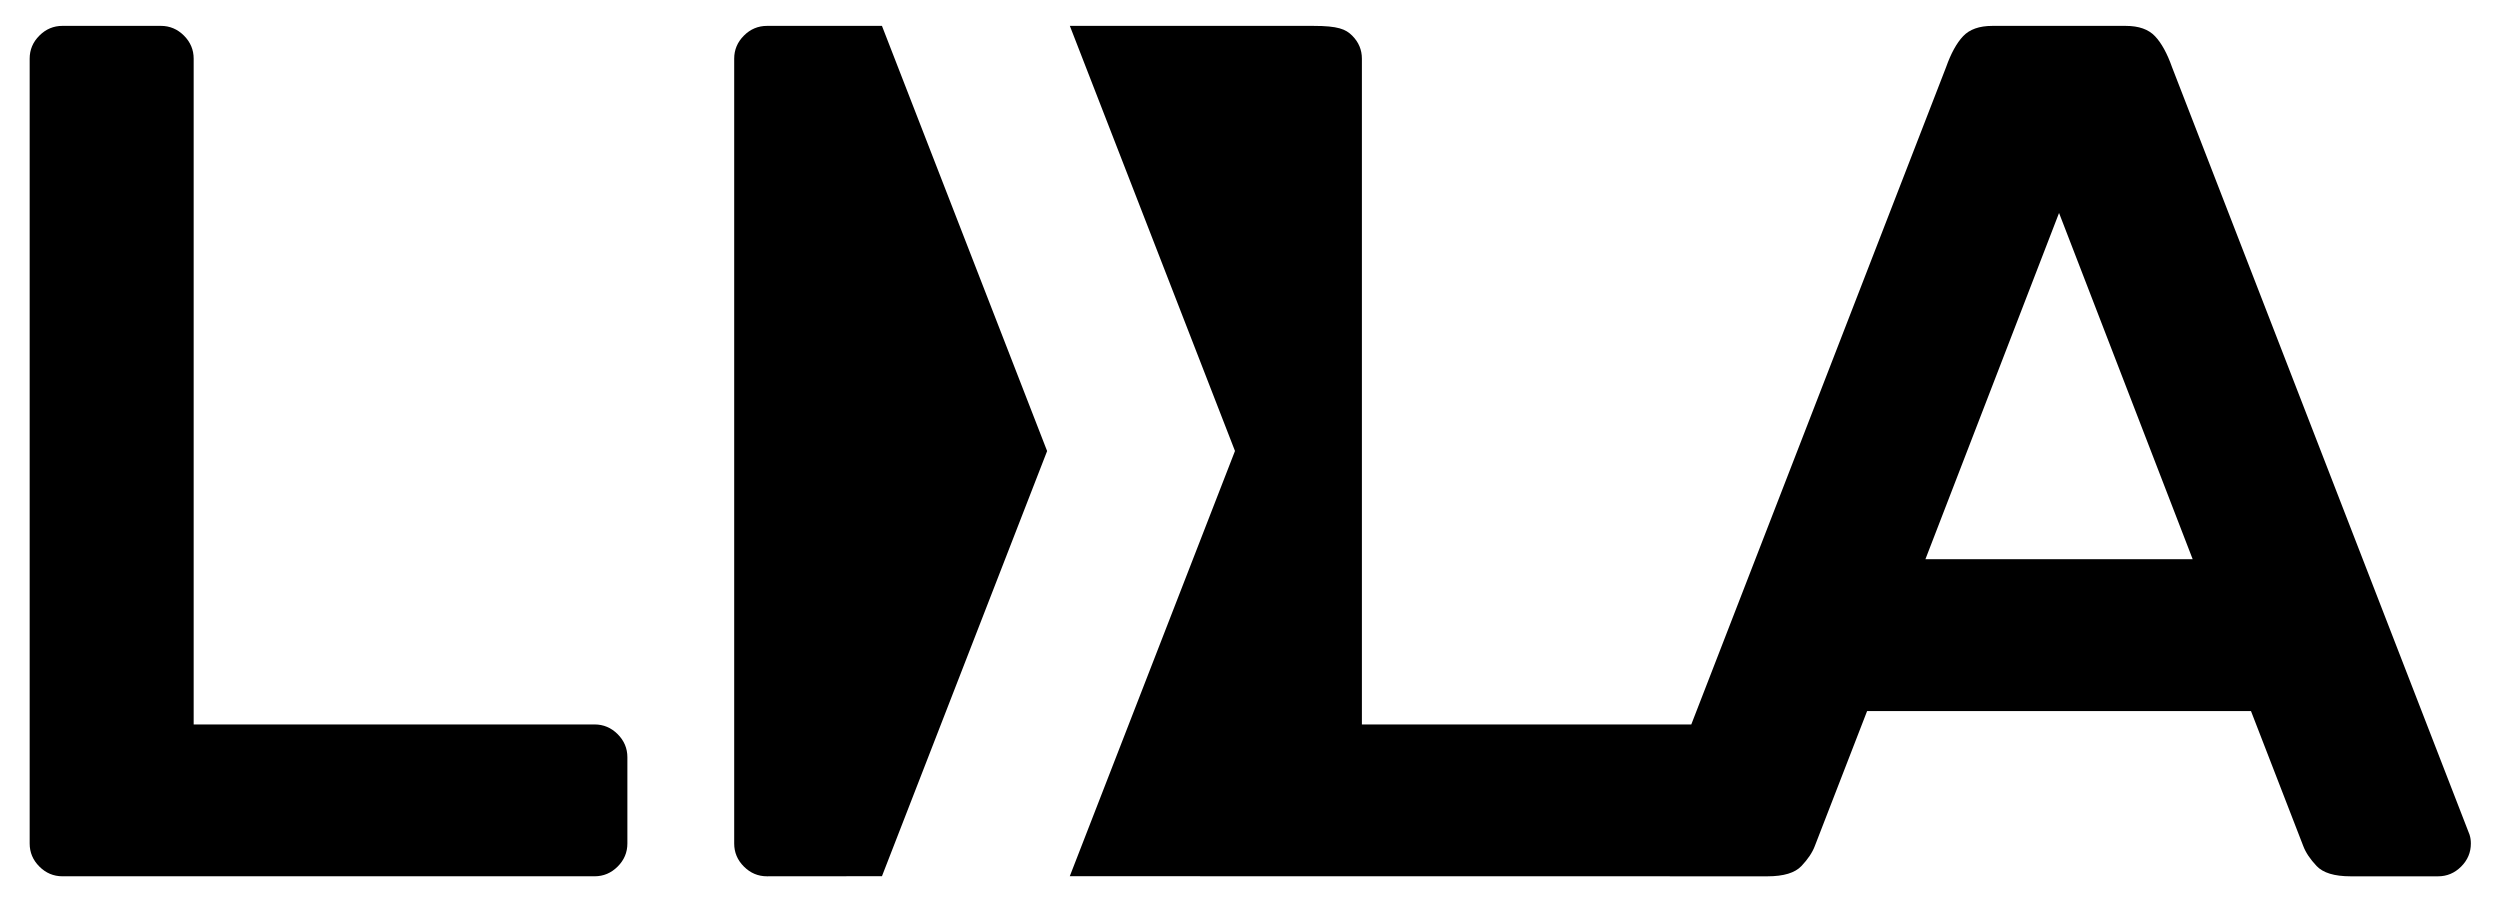 <?xml version="1.0" encoding="UTF-8"?>
<svg xmlns="http://www.w3.org/2000/svg" viewBox="0 0 151.201 55.026">
  <path d="m35.96 43.815c.539 0 1.004.196 1.396.587.392.393.588.858.588 1.396v5.216c0 .54-.196 1.005-.588 1.396-.393.393-.857.588-1.396.588h-32.182c-.54 0-1.005-.196-1.396-.588-.393-.392-.588-.856-.588-1.396v-47.465c0-.539.195-1.004.588-1.396.392-.392.856-.588 1.396-.588h5.951c.539 0 1.004.196 1.396.588.392.393.588.857.588 1.396v40.265h24.246z" fill="#000"></path>
  <path d="m149.367 50.501-18.001-46.437c-.294-.832-.637-1.457-1.029-1.873-.393-.416-.98-.625-1.763-.625h-8.082c-.784 0-1.372.209-1.764.625-.393.417-.734 1.041-1.029 1.873l-15.409 39.751h-19.922v-40.265c0-.539-.196-1.004-.588-1.396-.393-.392-.857-.588-2.341-.588h-14.734l9.987 25.709-9.991 25.719 41.616.006h.581c.979 0 1.665-.208 2.057-.625.392-.415.662-.819.808-1.212l3.16-8.156h23.218l3.159 8.156c.147.393.416.796.808 1.212.392.417 1.077.625 2.057.625h5.29c.539 0 1.004-.196 1.396-.588.392-.392.588-.856.588-1.396 0-.195-.026-.367-.074-.514zm-32.917-16.68 8.082-20.941 8.082 20.941z" fill="#000"></path>
  <path d="m63.33 27.28-9.989-25.714-6.953 0c-.54 0-1.005.196-1.396.588-.393.393-.588.857-.588 1.396v47.465c0 .54.195 1.005.588 1.396.392.393.856.588 1.396.588l6.953-.006 9.989-25.714z" fill="#000"></path>
</svg>
